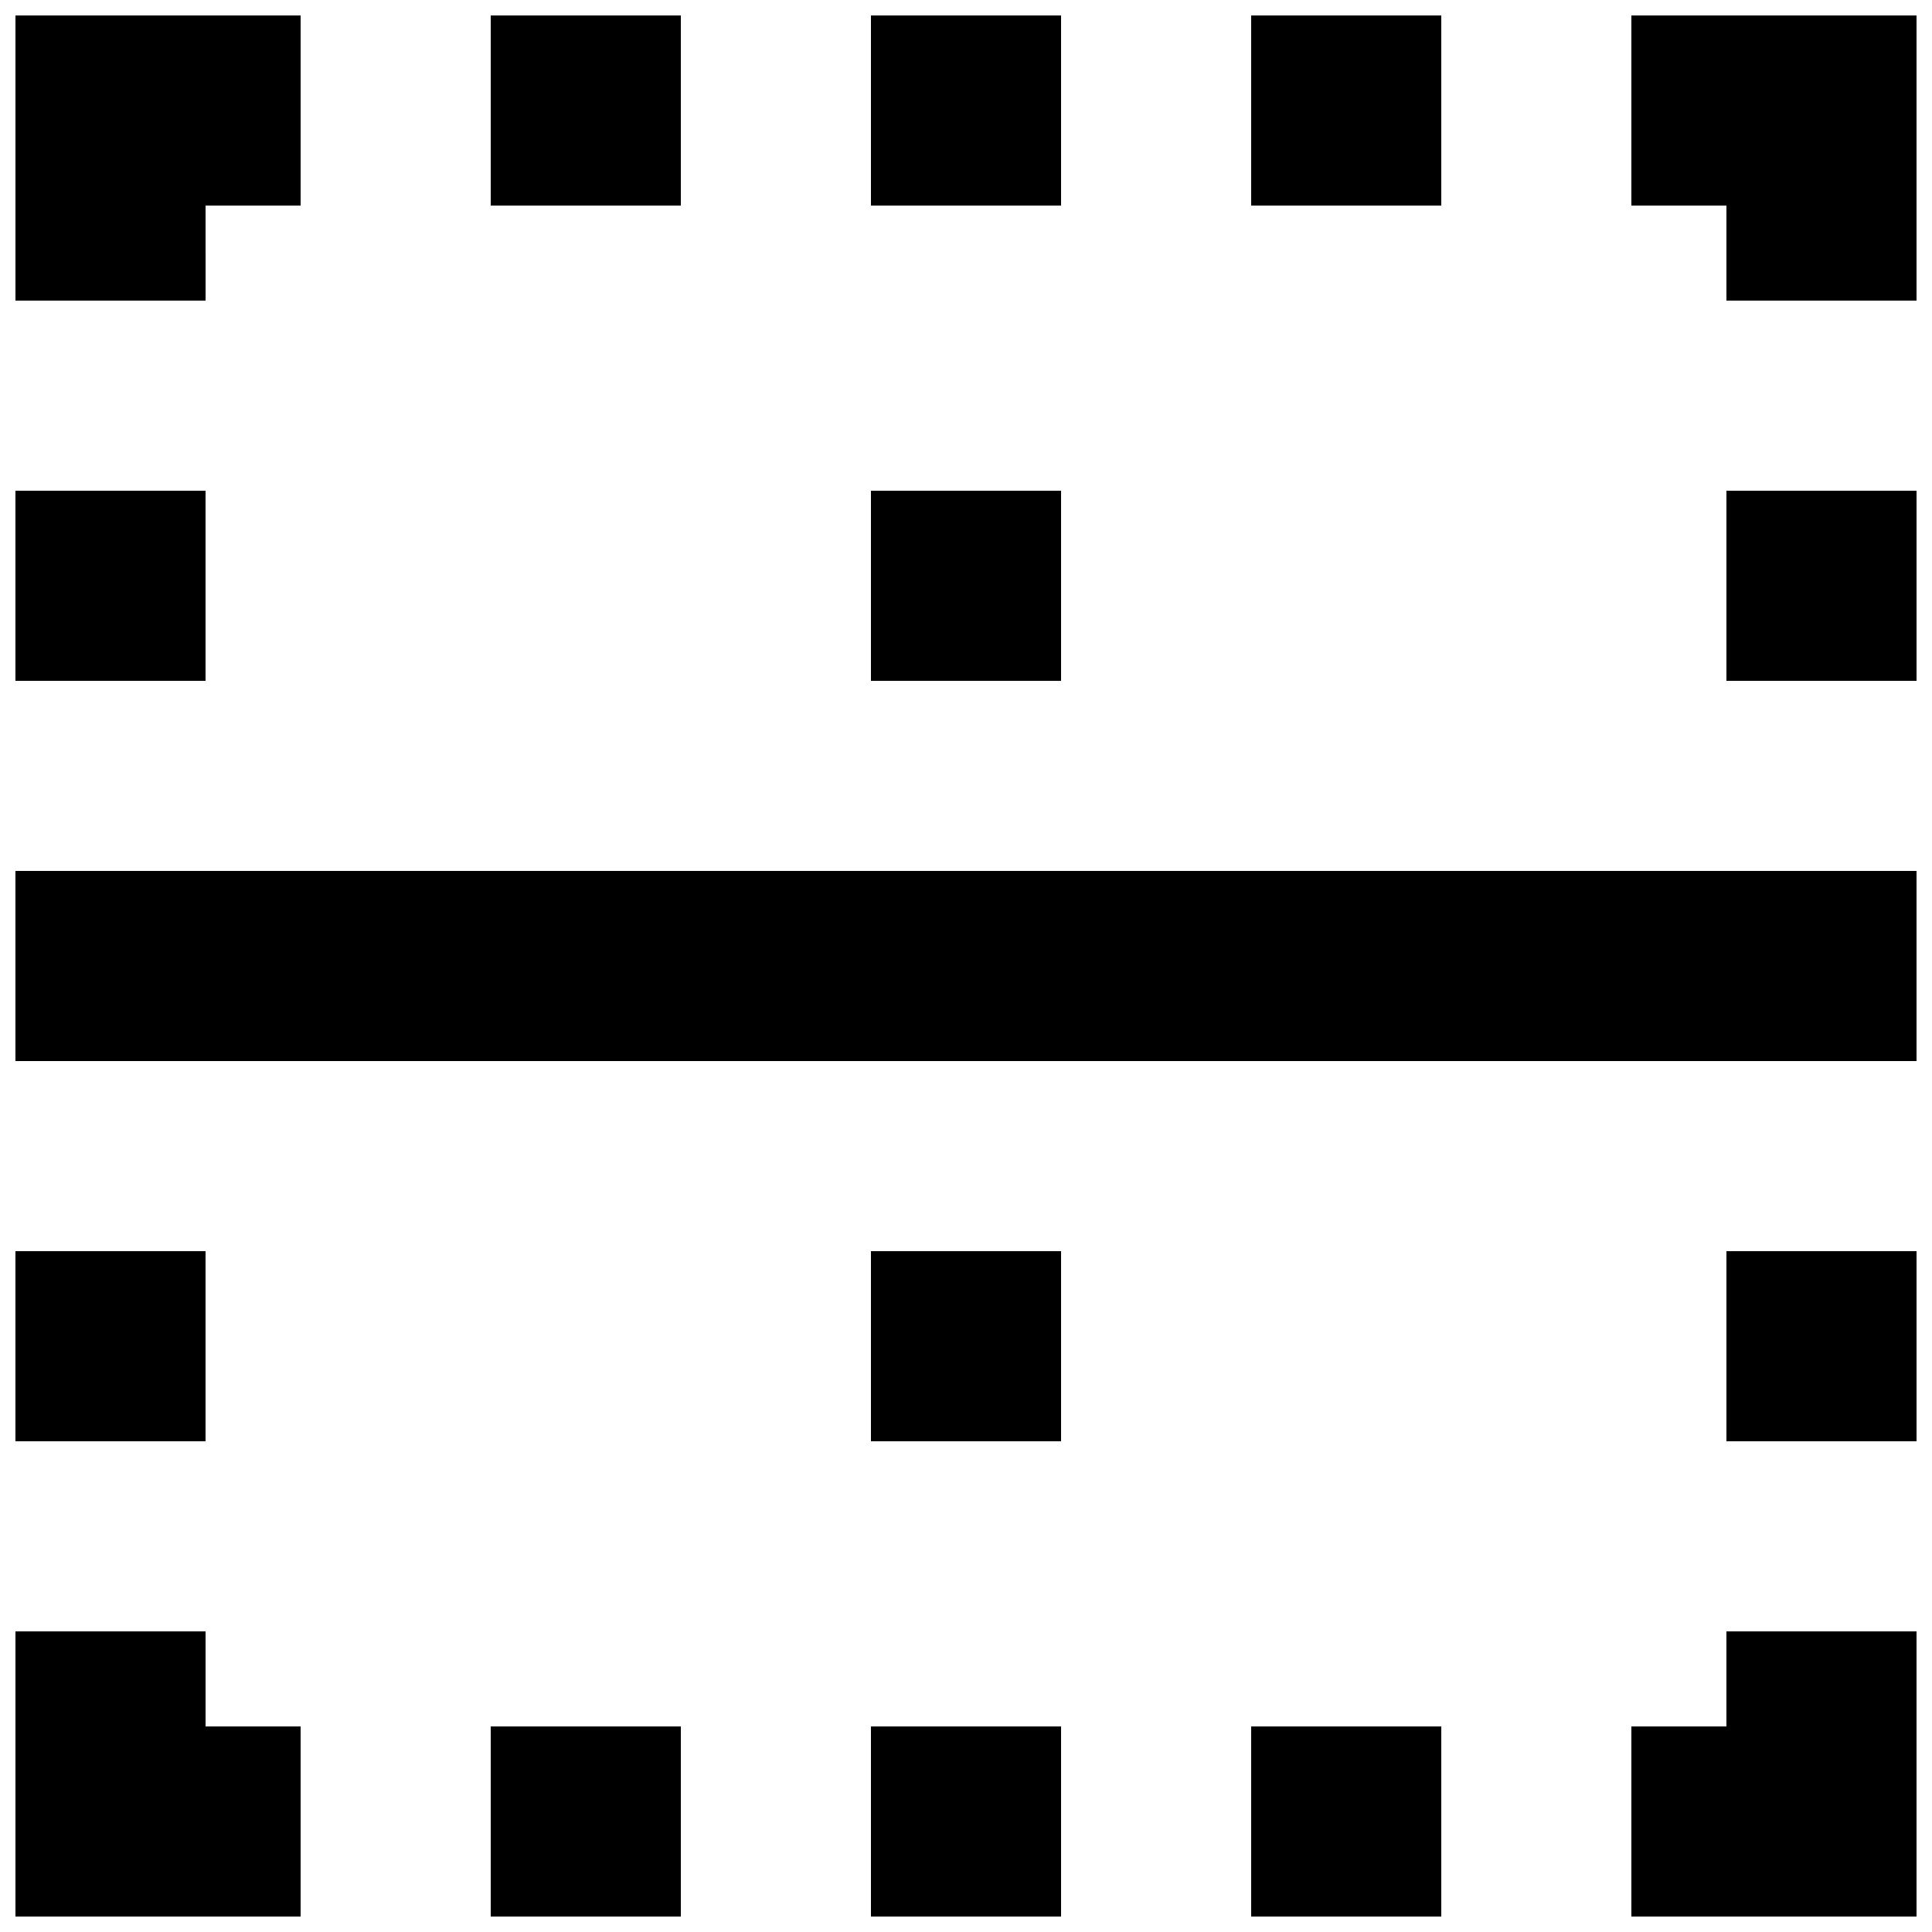 <?xml version="1.0" encoding="UTF-8"?>
<!-- Uploaded to: ICON Repo, www.iconrepo.com, Generator: ICON Repo Mixer Tools -->
<svg width="800px" height="800px" version="1.1" viewBox="144 144 512 512" xmlns="http://www.w3.org/2000/svg">
 <defs>
  <clipPath id="o">
   <path d="m576 148.09h75.902v75.906h-75.902z"/>
  </clipPath>
  <clipPath id="h">
   <path d="m601 274h50.902v51h-50.902z"/>
  </clipPath>
  <clipPath id="g">
   <path d="m601 475h50.902v51h-50.902z"/>
  </clipPath>
  <clipPath id="f">
   <path d="m576 576h75.902v75.902h-75.902z"/>
  </clipPath>
  <clipPath id="e">
   <path d="m148.09 576h75.906v75.902h-75.906z"/>
  </clipPath>
  <clipPath id="d">
   <path d="m148.09 475h50.906v51h-50.906z"/>
  </clipPath>
  <clipPath id="c">
   <path d="m148.09 374h503.81v52h-503.81z"/>
  </clipPath>
  <clipPath id="b">
   <path d="m148.09 274h50.906v51h-50.906z"/>
  </clipPath>
  <clipPath id="a">
   <path d="m274 148.09h51v50.906h-51z"/>
  </clipPath>
  <clipPath id="n">
   <path d="m374 148.09h52v50.906h-52z"/>
  </clipPath>
  <clipPath id="m">
   <path d="m475 148.09h51v50.906h-51z"/>
  </clipPath>
  <clipPath id="l">
   <path d="m475 601h51v50.902h-51z"/>
  </clipPath>
  <clipPath id="k">
   <path d="m374 601h52v50.902h-52z"/>
  </clipPath>
  <clipPath id="j">
   <path d="m274 601h51v50.902h-51z"/>
  </clipPath>
  <clipPath id="i">
   <path d="m148.09 148.09h75.906v75.906h-75.906z"/>
  </clipPath>
 </defs>
 <g clip-path="url(#o)">
  <path d="m576.33 148.09v50.383h25.191v25.188h50.379v-75.57z"/>
 </g>
 <g clip-path="url(#h)">
  <path d="m601.52 274.05h50.383v50.383h-50.383z"/>
 </g>
 <g clip-path="url(#g)">
  <path d="m601.52 475.57h50.383v50.383h-50.383z"/>
 </g>
 <g clip-path="url(#f)">
  <path d="m601.52 601.52h-25.191v50.379h75.57v-75.57h-50.379z"/>
 </g>
 <g clip-path="url(#e)">
  <path d="m198.48 576.33h-50.383v75.57h75.57v-50.379h-25.188z"/>
 </g>
 <g clip-path="url(#d)">
  <path d="m148.09 475.57h50.383v50.383h-50.383z"/>
 </g>
 <g clip-path="url(#c)">
  <path d="m148.09 374.81h503.81v50.383h-503.81z"/>
 </g>
 <g clip-path="url(#b)">
  <path d="m148.09 274.05h50.383v50.383h-50.383z"/>
 </g>
 <g clip-path="url(#a)">
  <path d="m274.05 148.09h50.383v50.383h-50.383z"/>
 </g>
 <g clip-path="url(#n)">
  <path d="m374.81 148.09h50.383v50.383h-50.383z"/>
 </g>
 <g clip-path="url(#m)">
  <path d="m475.57 148.09h50.383v50.383h-50.383z"/>
 </g>
 <g clip-path="url(#l)">
  <path d="m475.57 601.52h50.383v50.383h-50.383z"/>
 </g>
 <g clip-path="url(#k)">
  <path d="m374.81 601.52h50.383v50.383h-50.383z"/>
 </g>
 <g clip-path="url(#j)">
  <path d="m274.05 601.52h50.383v50.383h-50.383z"/>
 </g>
 <g clip-path="url(#i)">
  <path d="m198.48 198.48h25.188v-50.383h-75.57v75.57h50.383z"/>
 </g>
 <path d="m374.81 274.05h50.383v50.383h-50.383z"/>
 <path d="m374.81 475.57h50.383v50.383h-50.383z"/>
</svg>